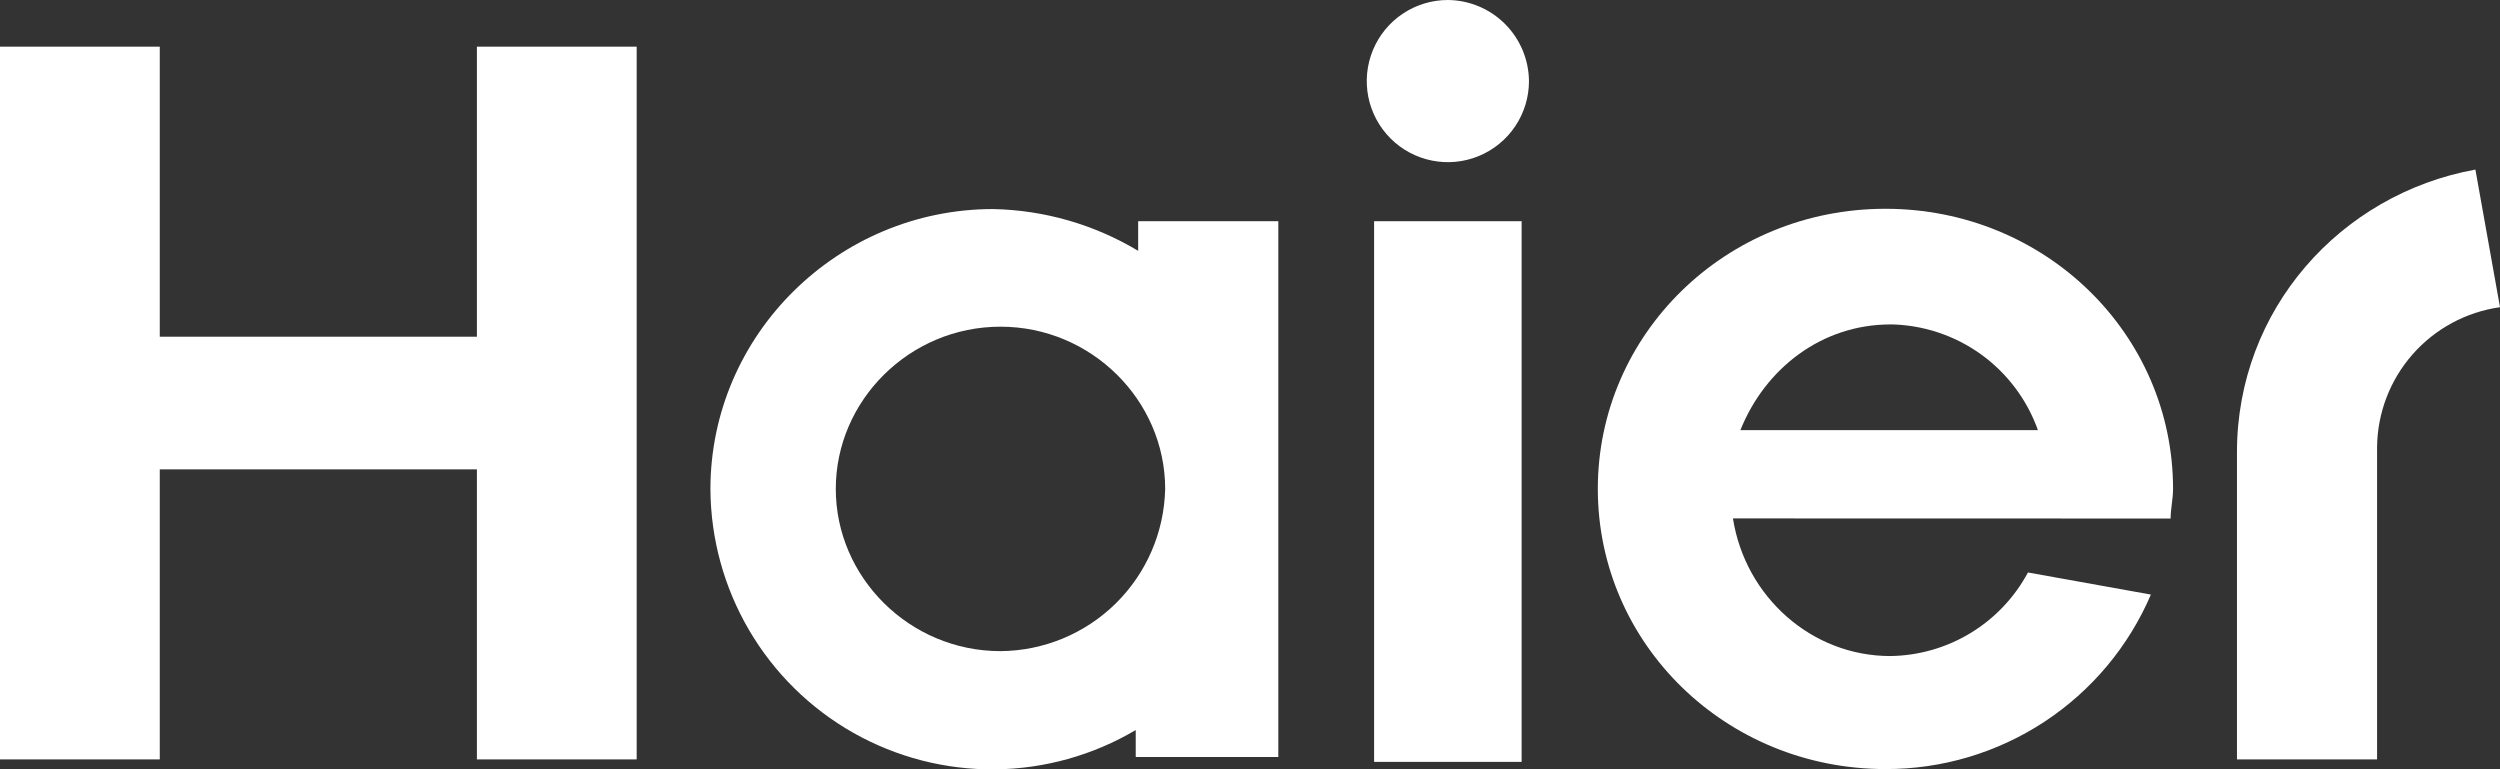 <?xml version="1.0" encoding="UTF-8"?> <svg xmlns="http://www.w3.org/2000/svg" width="117" height="36" viewBox="0 0 117 36" fill="none"><rect x="0" y="0" width="117" height="36" fill="#333333" stroke="none"/> <g clip-path="url(#clip0_101_630)"> <path d="M67.76 0C67.01 0 66.276 0.223 65.651 0.64C65.027 1.056 64.541 1.649 64.254 2.342C63.966 3.036 63.891 3.799 64.037 4.535C64.184 5.271 64.546 5.947 65.076 6.478C65.607 7.008 66.283 7.37 67.02 7.516C67.756 7.663 68.519 7.588 69.213 7.3C69.906 7.013 70.499 6.527 70.916 5.903C71.333 5.279 71.556 4.545 71.556 3.795C71.547 2.791 71.144 1.831 70.434 1.121C69.725 0.411 68.764 0.009 67.76 0Z" fill="white"></path> <path d="M101.585 24.267C101.585 23.807 101.699 23.347 101.699 22.881C101.699 15.636 95.716 9.771 88.238 9.771C80.76 9.771 74.778 15.636 74.778 22.881C74.778 30.127 80.76 35.992 88.238 35.992C90.882 36 93.47 35.23 95.679 33.778C97.888 32.326 99.621 30.256 100.662 27.826L94.909 26.792C94.282 27.96 93.354 28.939 92.221 29.627C91.088 30.315 89.791 30.686 88.465 30.703C84.784 30.703 81.678 27.931 81.102 24.262L101.585 24.267ZM88.471 15.181C89.989 15.204 91.464 15.69 92.698 16.574C93.931 17.459 94.865 18.699 95.374 20.129H81.451C82.602 17.254 85.246 15.184 88.468 15.184" fill="white"></path> <path d="M71.212 10.353H64.308V35.656H71.212V10.353Z" fill="white"></path> <path d="M22.319 2.184V15.758H7.477V2.184H0V35.54H7.477V21.966H22.319V35.54H29.796V2.184H22.319Z" fill="white"></path> <path d="M53.266 10.353V11.739C51.212 10.506 48.873 9.832 46.478 9.784C39.231 9.784 33.248 15.649 33.248 22.895C33.26 25.215 33.885 27.491 35.059 29.493C36.233 31.495 37.914 33.151 39.934 34.295C41.954 35.438 44.239 36.029 46.56 36.006C48.881 35.983 51.155 35.348 53.152 34.165V35.429H59.825V10.353H53.266ZM46.822 30.473C42.566 30.473 39.115 27.022 39.115 22.881C39.115 18.74 42.566 15.289 46.822 15.289C51.078 15.289 54.53 18.74 54.53 22.881C54.486 24.901 53.656 26.823 52.217 28.241C50.778 29.658 48.842 30.459 46.822 30.473Z" fill="white"></path> <path d="M115.849 7.936C109.523 9.086 104.69 14.491 104.69 21.163V35.54H111.247V20.933C111.261 19.332 111.85 17.79 112.906 16.587C113.962 15.384 115.415 14.6 117 14.377L115.849 7.936Z" fill="white"></path> </g> <defs> <clipPath id="clip0_101_630"> <rect width="117" height="36" fill="white"></rect> </clipPath> </defs> </svg> 